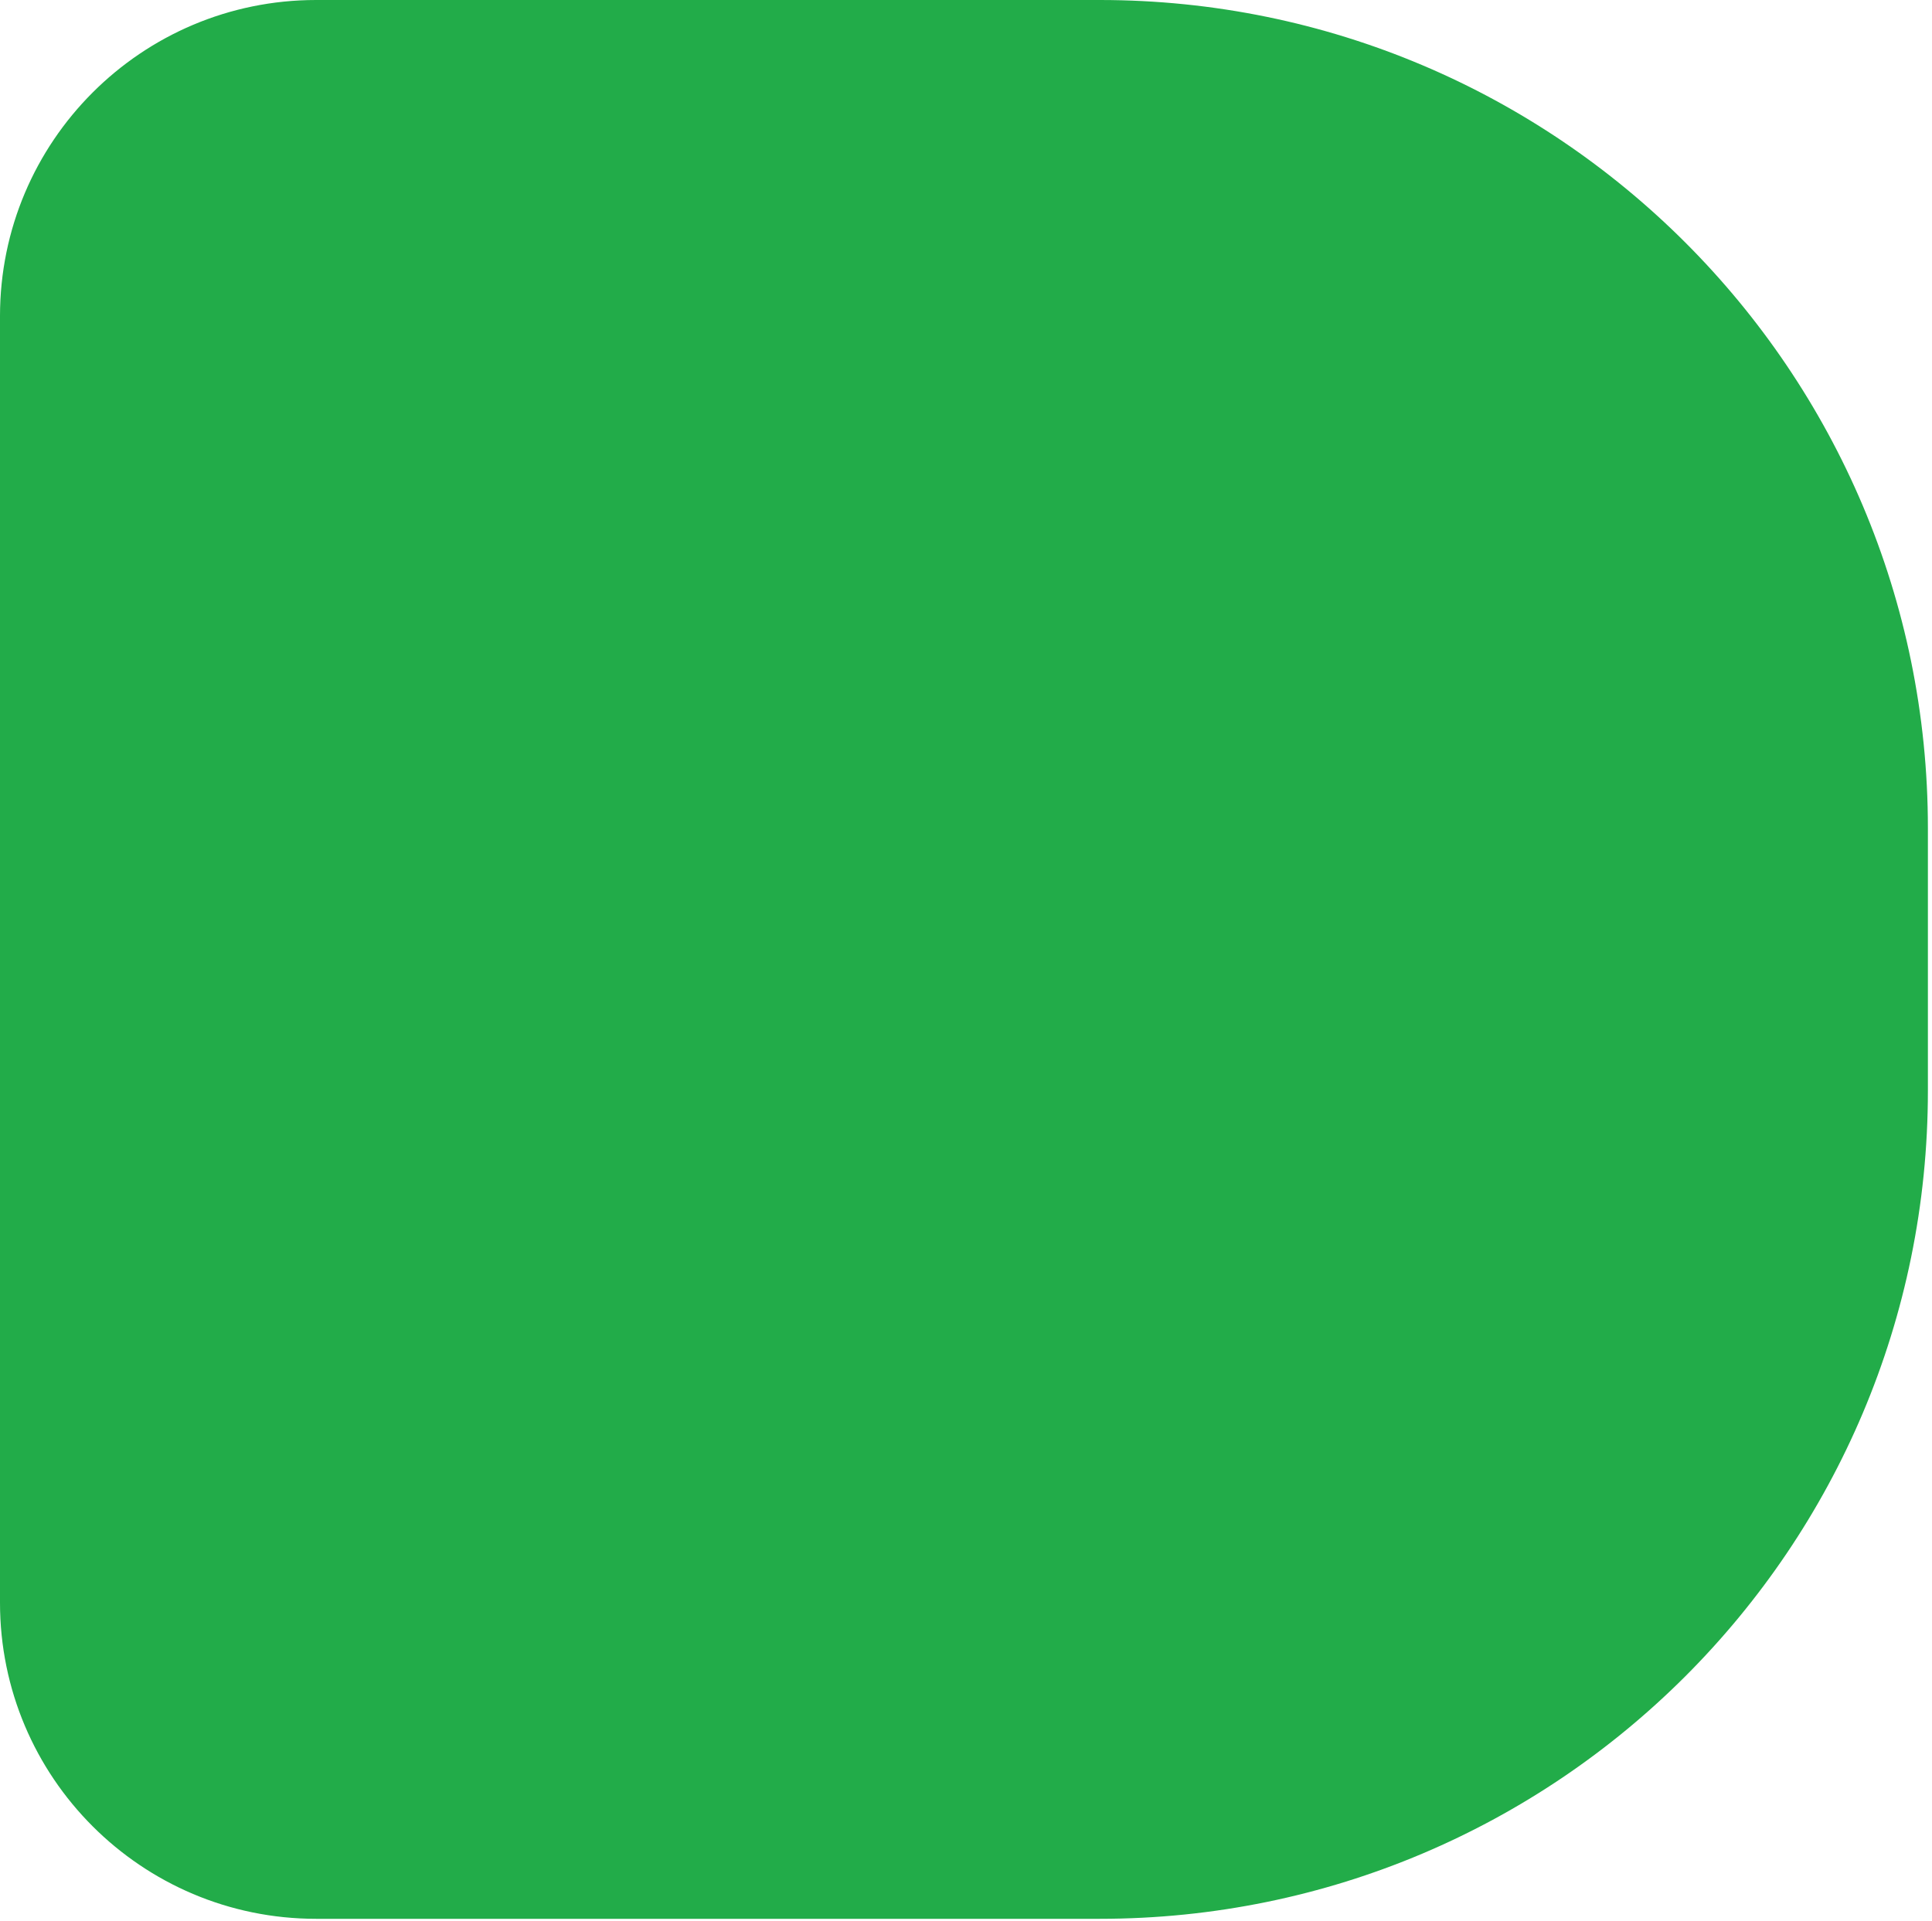 <?xml version="1.0" encoding="UTF-8"?> <svg xmlns="http://www.w3.org/2000/svg" width="183" height="182" viewBox="0 0 183 182" fill="none"><path d="M104.169 -3.42884e-06C147.491 -1.53514e-06 182.611 35.12 182.611 78.443L182.611 103.325C182.611 146.648 147.491 181.768 104.169 181.768L29.943 181.768C13.406 181.768 0 168.362 0 151.825L0 29.943C0 13.406 13.406 -7.39619e-06 29.943 -6.67333e-06L104.169 -3.42884e-06Z" fill="#22AC49"></path></svg> 